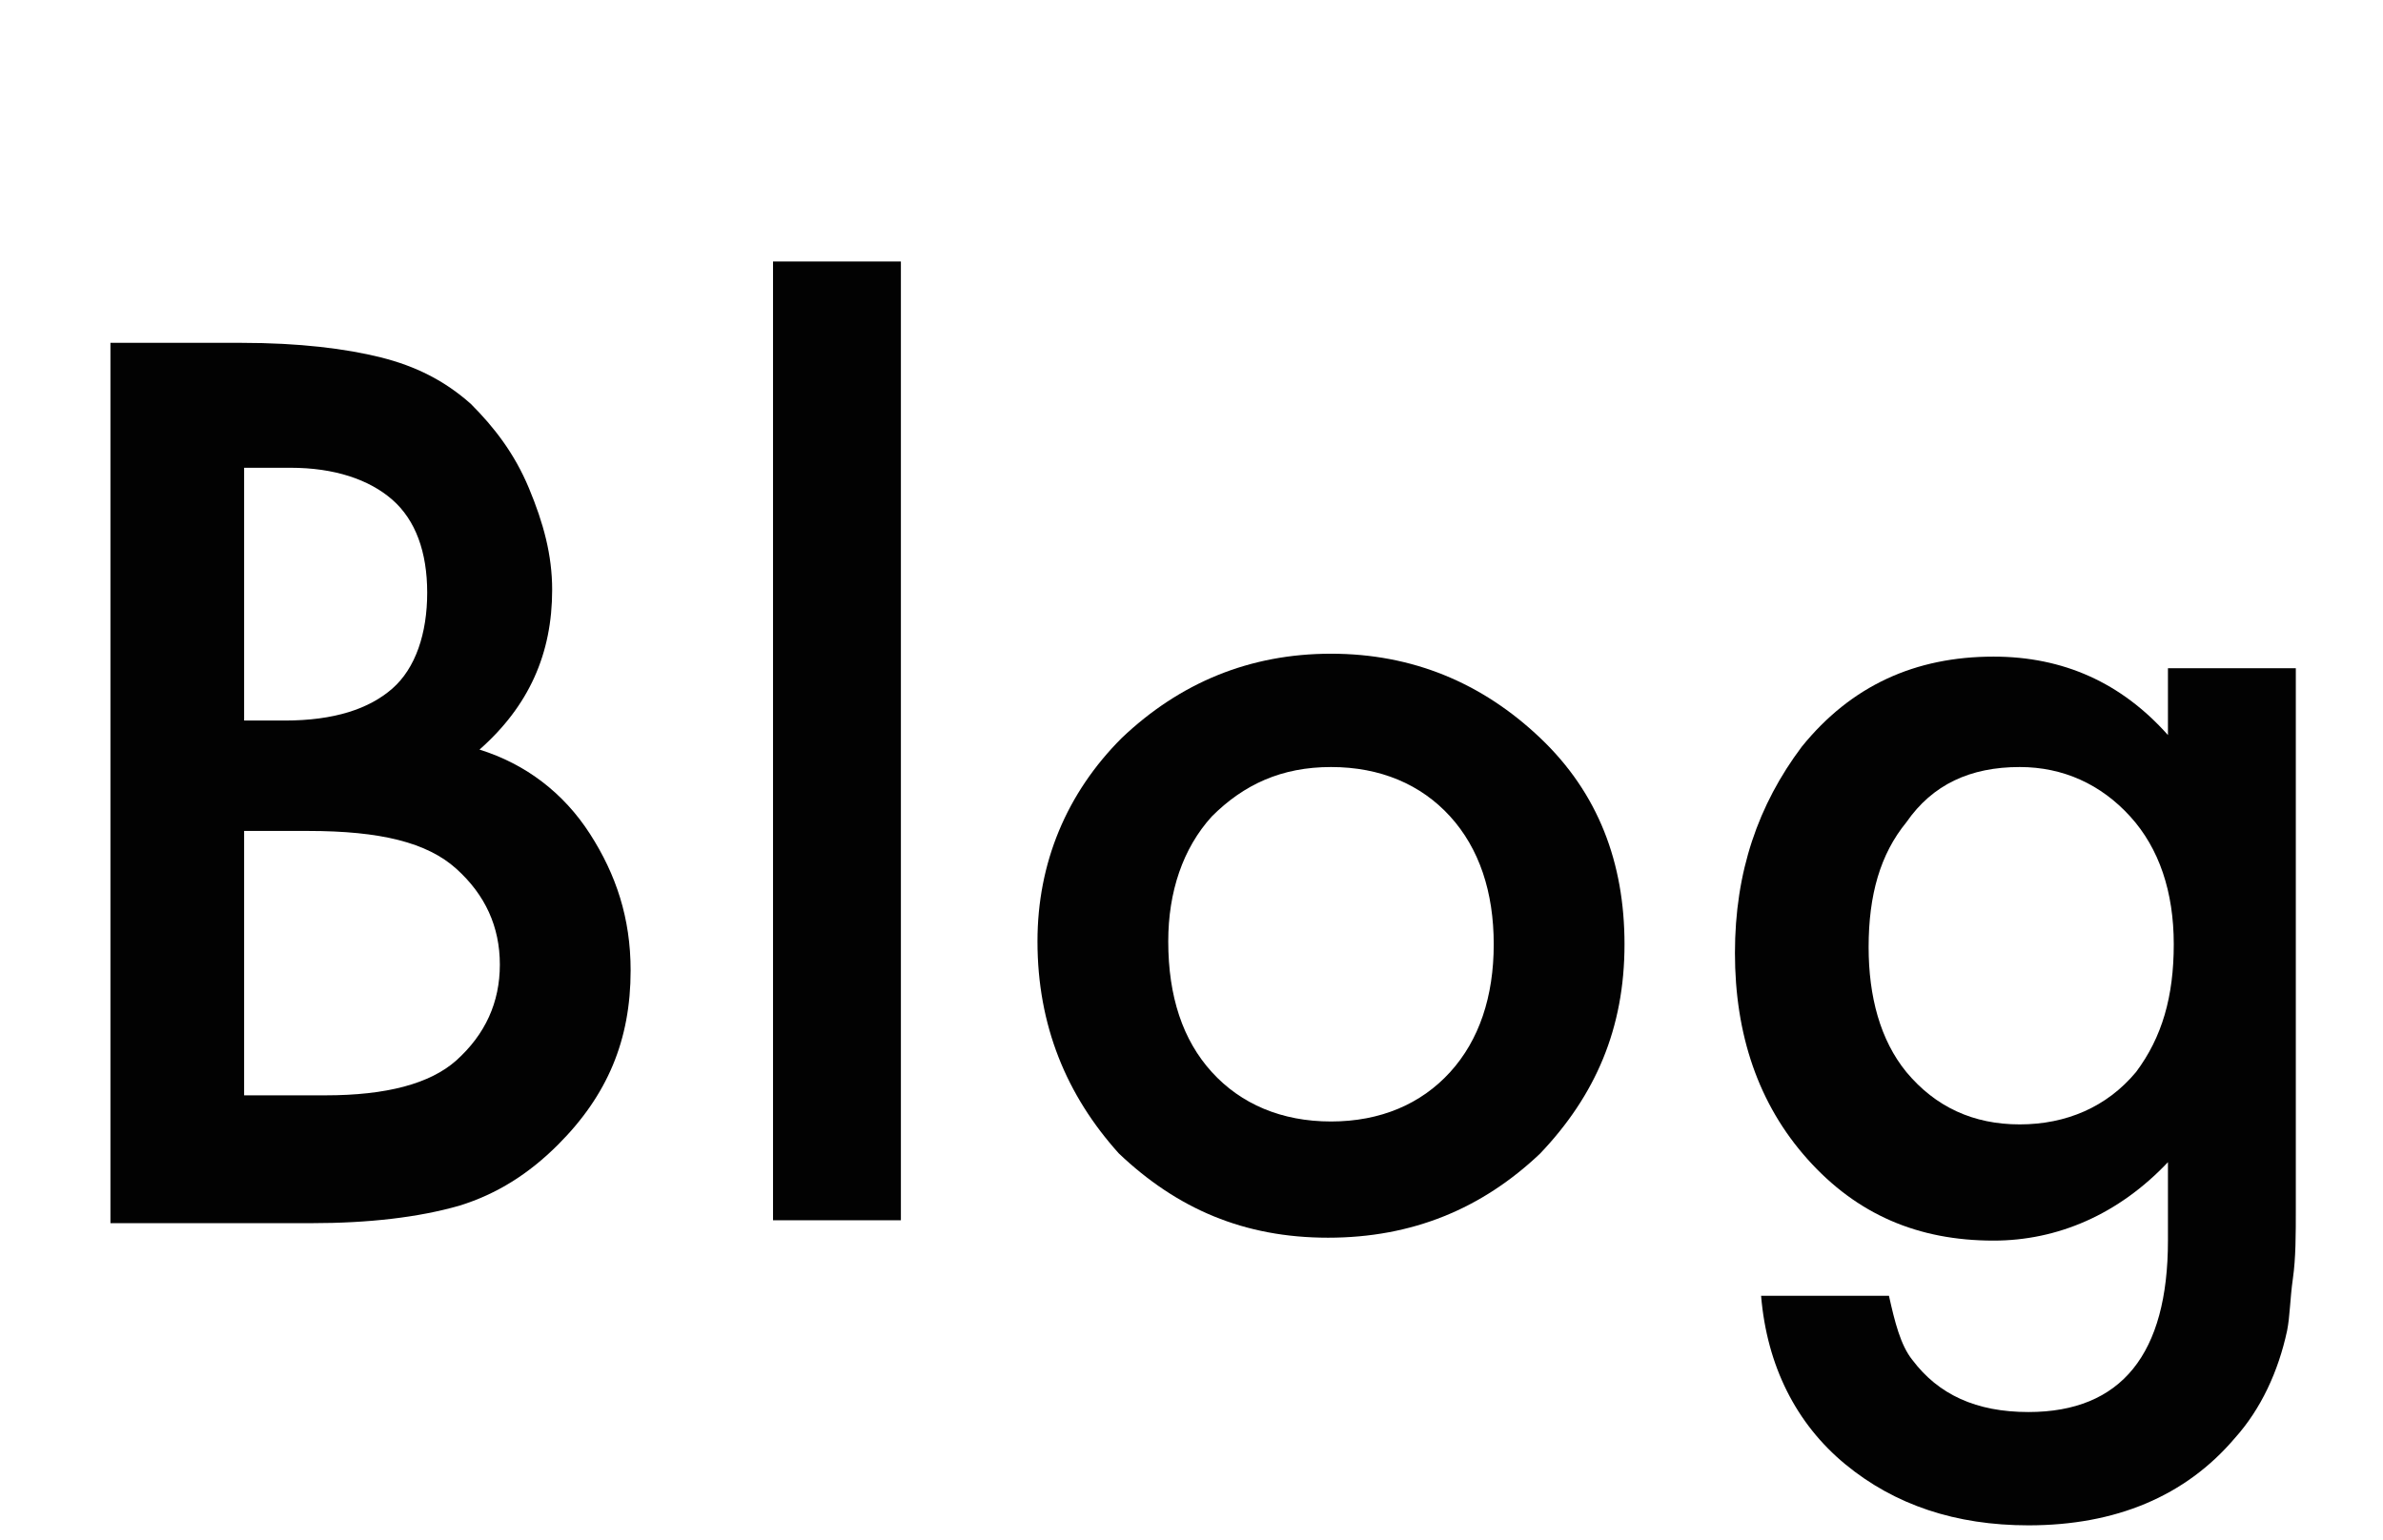 <?xml version="1.0" encoding="utf-8"?>
<!-- Generator: Adobe Illustrator 28.2.0, SVG Export Plug-In . SVG Version: 6.00 Build 0)  -->
<svg version="1.1" id="レイヤー_1" xmlns="http://www.w3.org/2000/svg" xmlns:xlink="http://www.w3.org/1999/xlink" x="0px"
	 y="0px" viewBox="0 0 82 53" style="enable-background:new 0 0 82 53;" xml:space="preserve">
<style type="text/css">
	.st0{enable-background:new    ;}
	.st1{fill:#020202;}
</style>
<g class="st0">
	<path class="st1" d="M3.8,42V11.8h4.5c2,0,3.6,0.2,4.8,0.5c1.2,0.3,2.2,0.8,3.1,1.6c0.8,0.8,1.5,1.7,2,2.9c0.5,1.2,0.8,2.3,0.8,3.5
		c0,2.2-0.8,4-2.5,5.5c1.6,0.5,2.9,1.5,3.8,2.9c0.9,1.4,1.4,2.9,1.4,4.7c0,2.4-0.8,4.3-2.5,6c-1,1-2.1,1.7-3.4,2.1
		c-1.4,0.4-3.1,0.6-5.1,0.6H3.8z M8.4,24.8h1.4c1.7,0,2.9-0.4,3.7-1.1c0.8-0.7,1.2-1.9,1.2-3.3c0-1.4-0.4-2.5-1.2-3.2
		c-0.8-0.7-2-1.1-3.5-1.1H8.4V24.8z M8.4,37.7h2.8c2.1,0,3.6-0.4,4.5-1.2c1-0.9,1.5-2,1.5-3.3c0-1.3-0.5-2.4-1.5-3.3
		c-1-0.9-2.6-1.3-5.1-1.3H8.4V37.7z"/>
	<path class="st1" d="M31,9v33h-4.4V9H31z"/>
	<path class="st1" d="M35.7,32.4c0-2.7,1-5.1,2.9-7c2-1.9,4.4-2.9,7.2-2.9c2.8,0,5.2,1,7.2,2.9c2,1.9,2.9,4.3,2.9,7.1
		c0,2.9-1,5.2-2.9,7.2c-2,1.9-4.4,2.9-7.3,2.9c-2.9,0-5.2-1-7.2-2.9C36.7,37.7,35.7,35.3,35.7,32.4z M40.2,32.4
		c0,1.9,0.5,3.4,1.5,4.5c1,1.1,2.4,1.7,4.1,1.7c1.7,0,3.1-0.6,4.1-1.7c1-1.1,1.5-2.6,1.5-4.4s-0.5-3.3-1.5-4.4
		c-1-1.1-2.4-1.7-4.1-1.7c-1.7,0-3,0.6-4.1,1.7C40.7,29.2,40.2,30.7,40.2,32.4z"/>
	<path class="st1" d="M79,41.6c0,0.9,0,1.7-0.1,2.4s-0.1,1.3-0.2,1.8c-0.3,1.4-0.9,2.7-1.8,3.7c-1.7,2-4.1,3-7.1,3
		c-2.5,0-4.6-0.7-6.3-2.1c-1.7-1.4-2.7-3.4-2.9-5.8H65c0.2,0.9,0.4,1.7,0.8,2.2c0.9,1.2,2.2,1.8,4,1.8c3.2,0,4.8-2,4.8-5.9v-2.7
		c-1.7,1.8-3.8,2.7-6,2.7c-2.6,0-4.7-0.9-6.4-2.8c-1.7-1.9-2.5-4.3-2.5-7.1c0-2.8,0.8-5.1,2.3-7.1c1.7-2.1,3.9-3.1,6.6-3.1
		c2.4,0,4.4,0.9,6,2.7V23H79V41.6z M74.8,32.5c0-1.8-0.5-3.3-1.5-4.4c-1-1.1-2.3-1.7-3.8-1.7c-1.7,0-3,0.6-3.9,1.9
		c-0.9,1.1-1.3,2.5-1.3,4.3c0,1.7,0.4,3.2,1.3,4.3c1,1.2,2.3,1.8,3.9,1.8s3-0.6,4-1.8C74.4,35.7,74.8,34.3,74.8,32.5z"/>
</g>
</svg>
